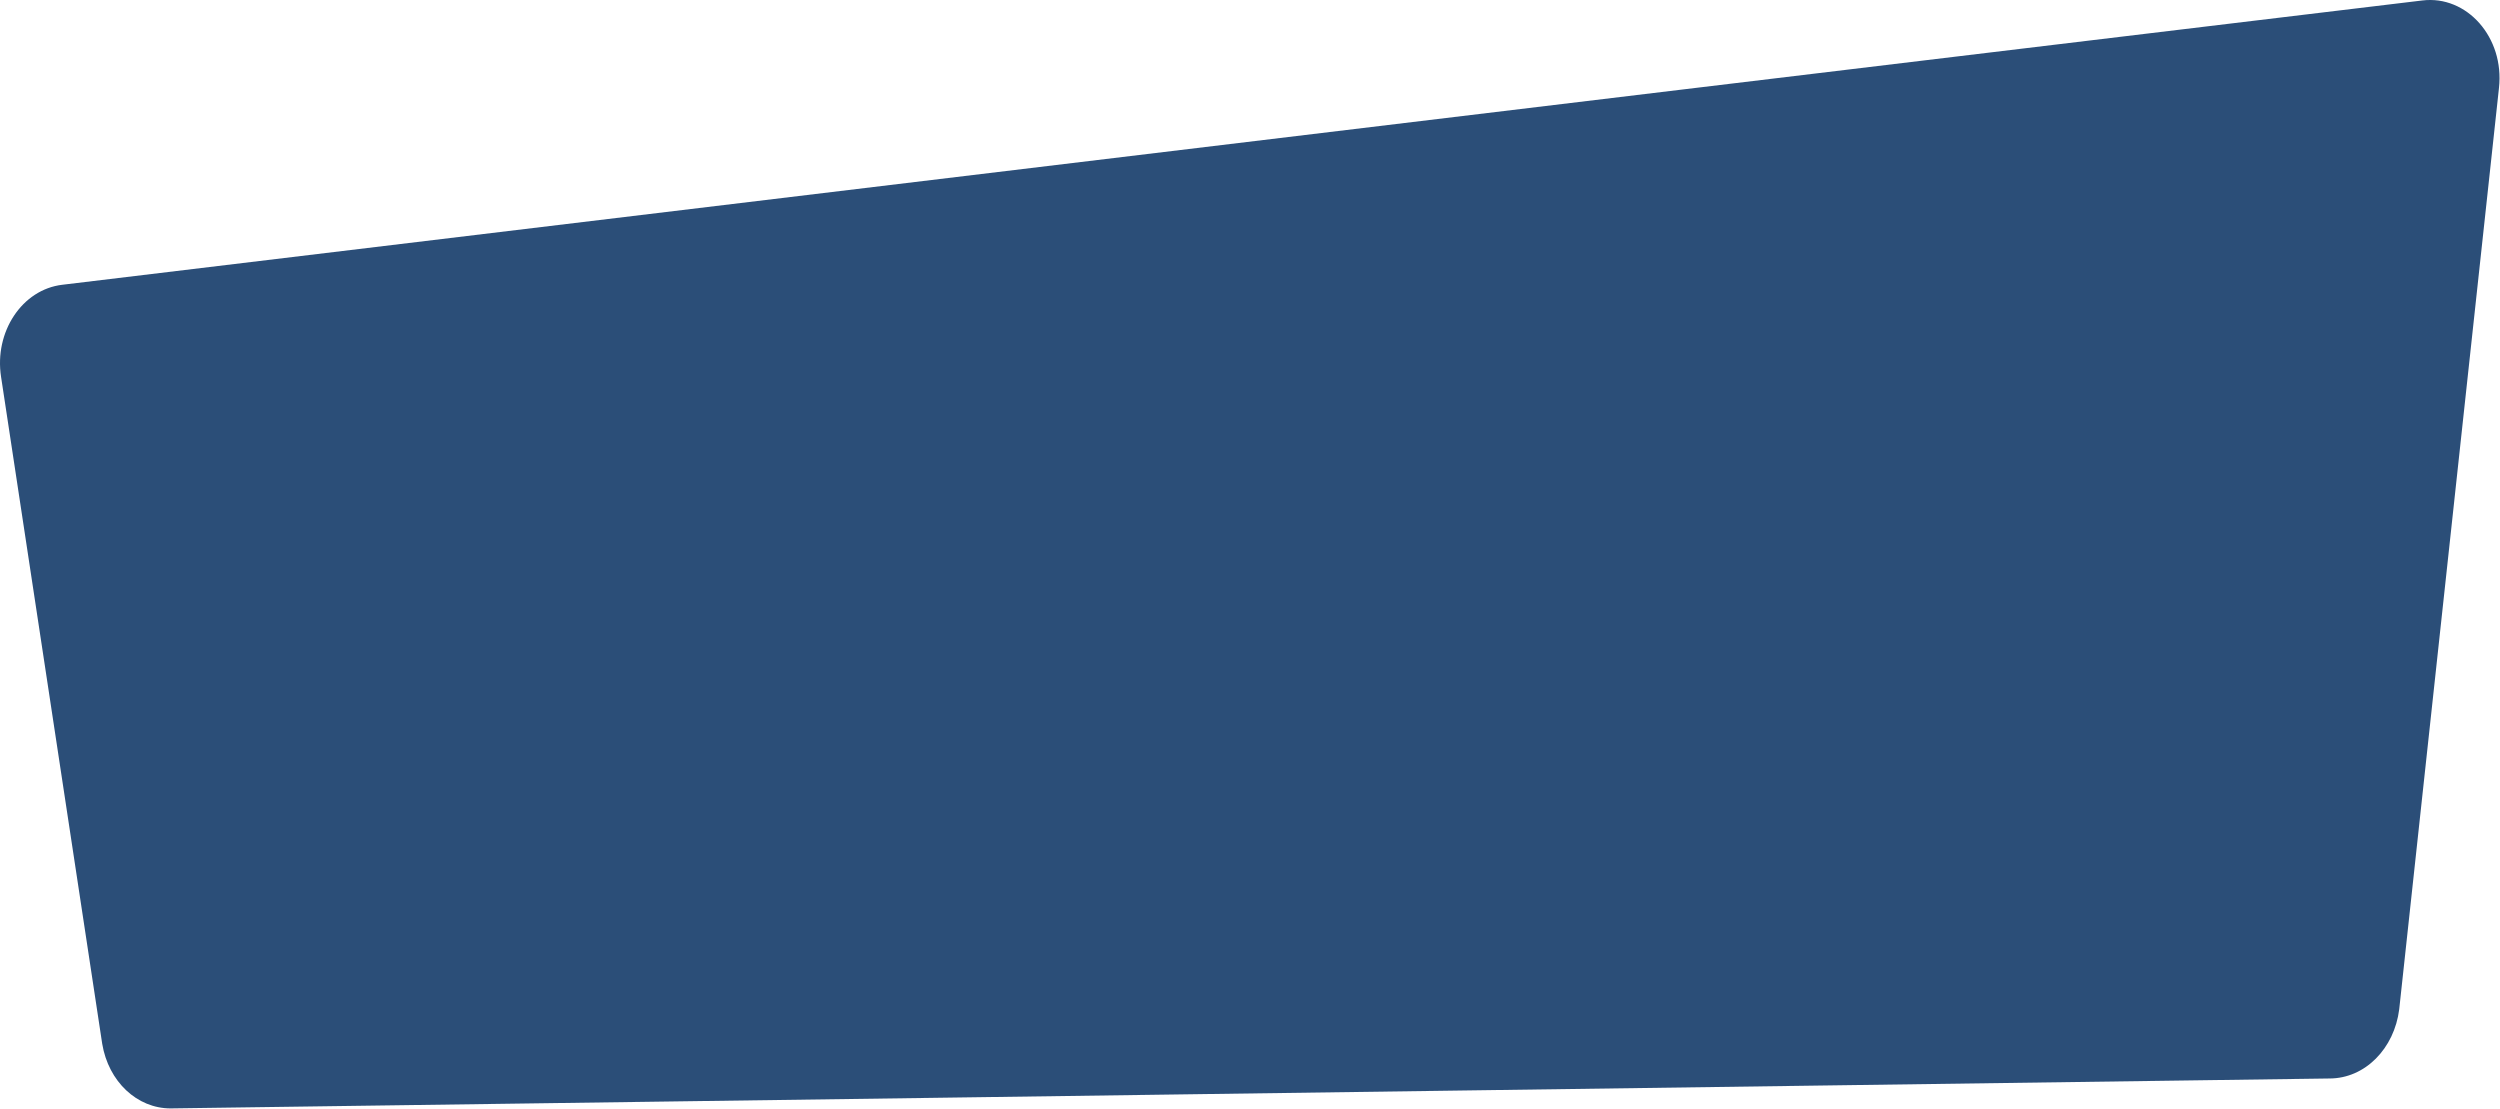 <?xml version="1.0" encoding="UTF-8"?> <svg xmlns="http://www.w3.org/2000/svg" width="845" height="375" viewBox="0 0 845 375" fill="none"> <path d="M818.72 0.163L568.803 30.238L21.109 96.244C7.435 97.841 -1.996 112.214 0.362 127.384L34.548 352.816C36.67 365.591 46.337 374.641 57.654 374.641L787.362 364.527C799.386 364.527 809.289 354.413 810.939 341.105L844.654 29.706C846.54 12.672 833.809 -1.7 818.72 0.163Z" fill="#2B4E78"></path> </svg> 
